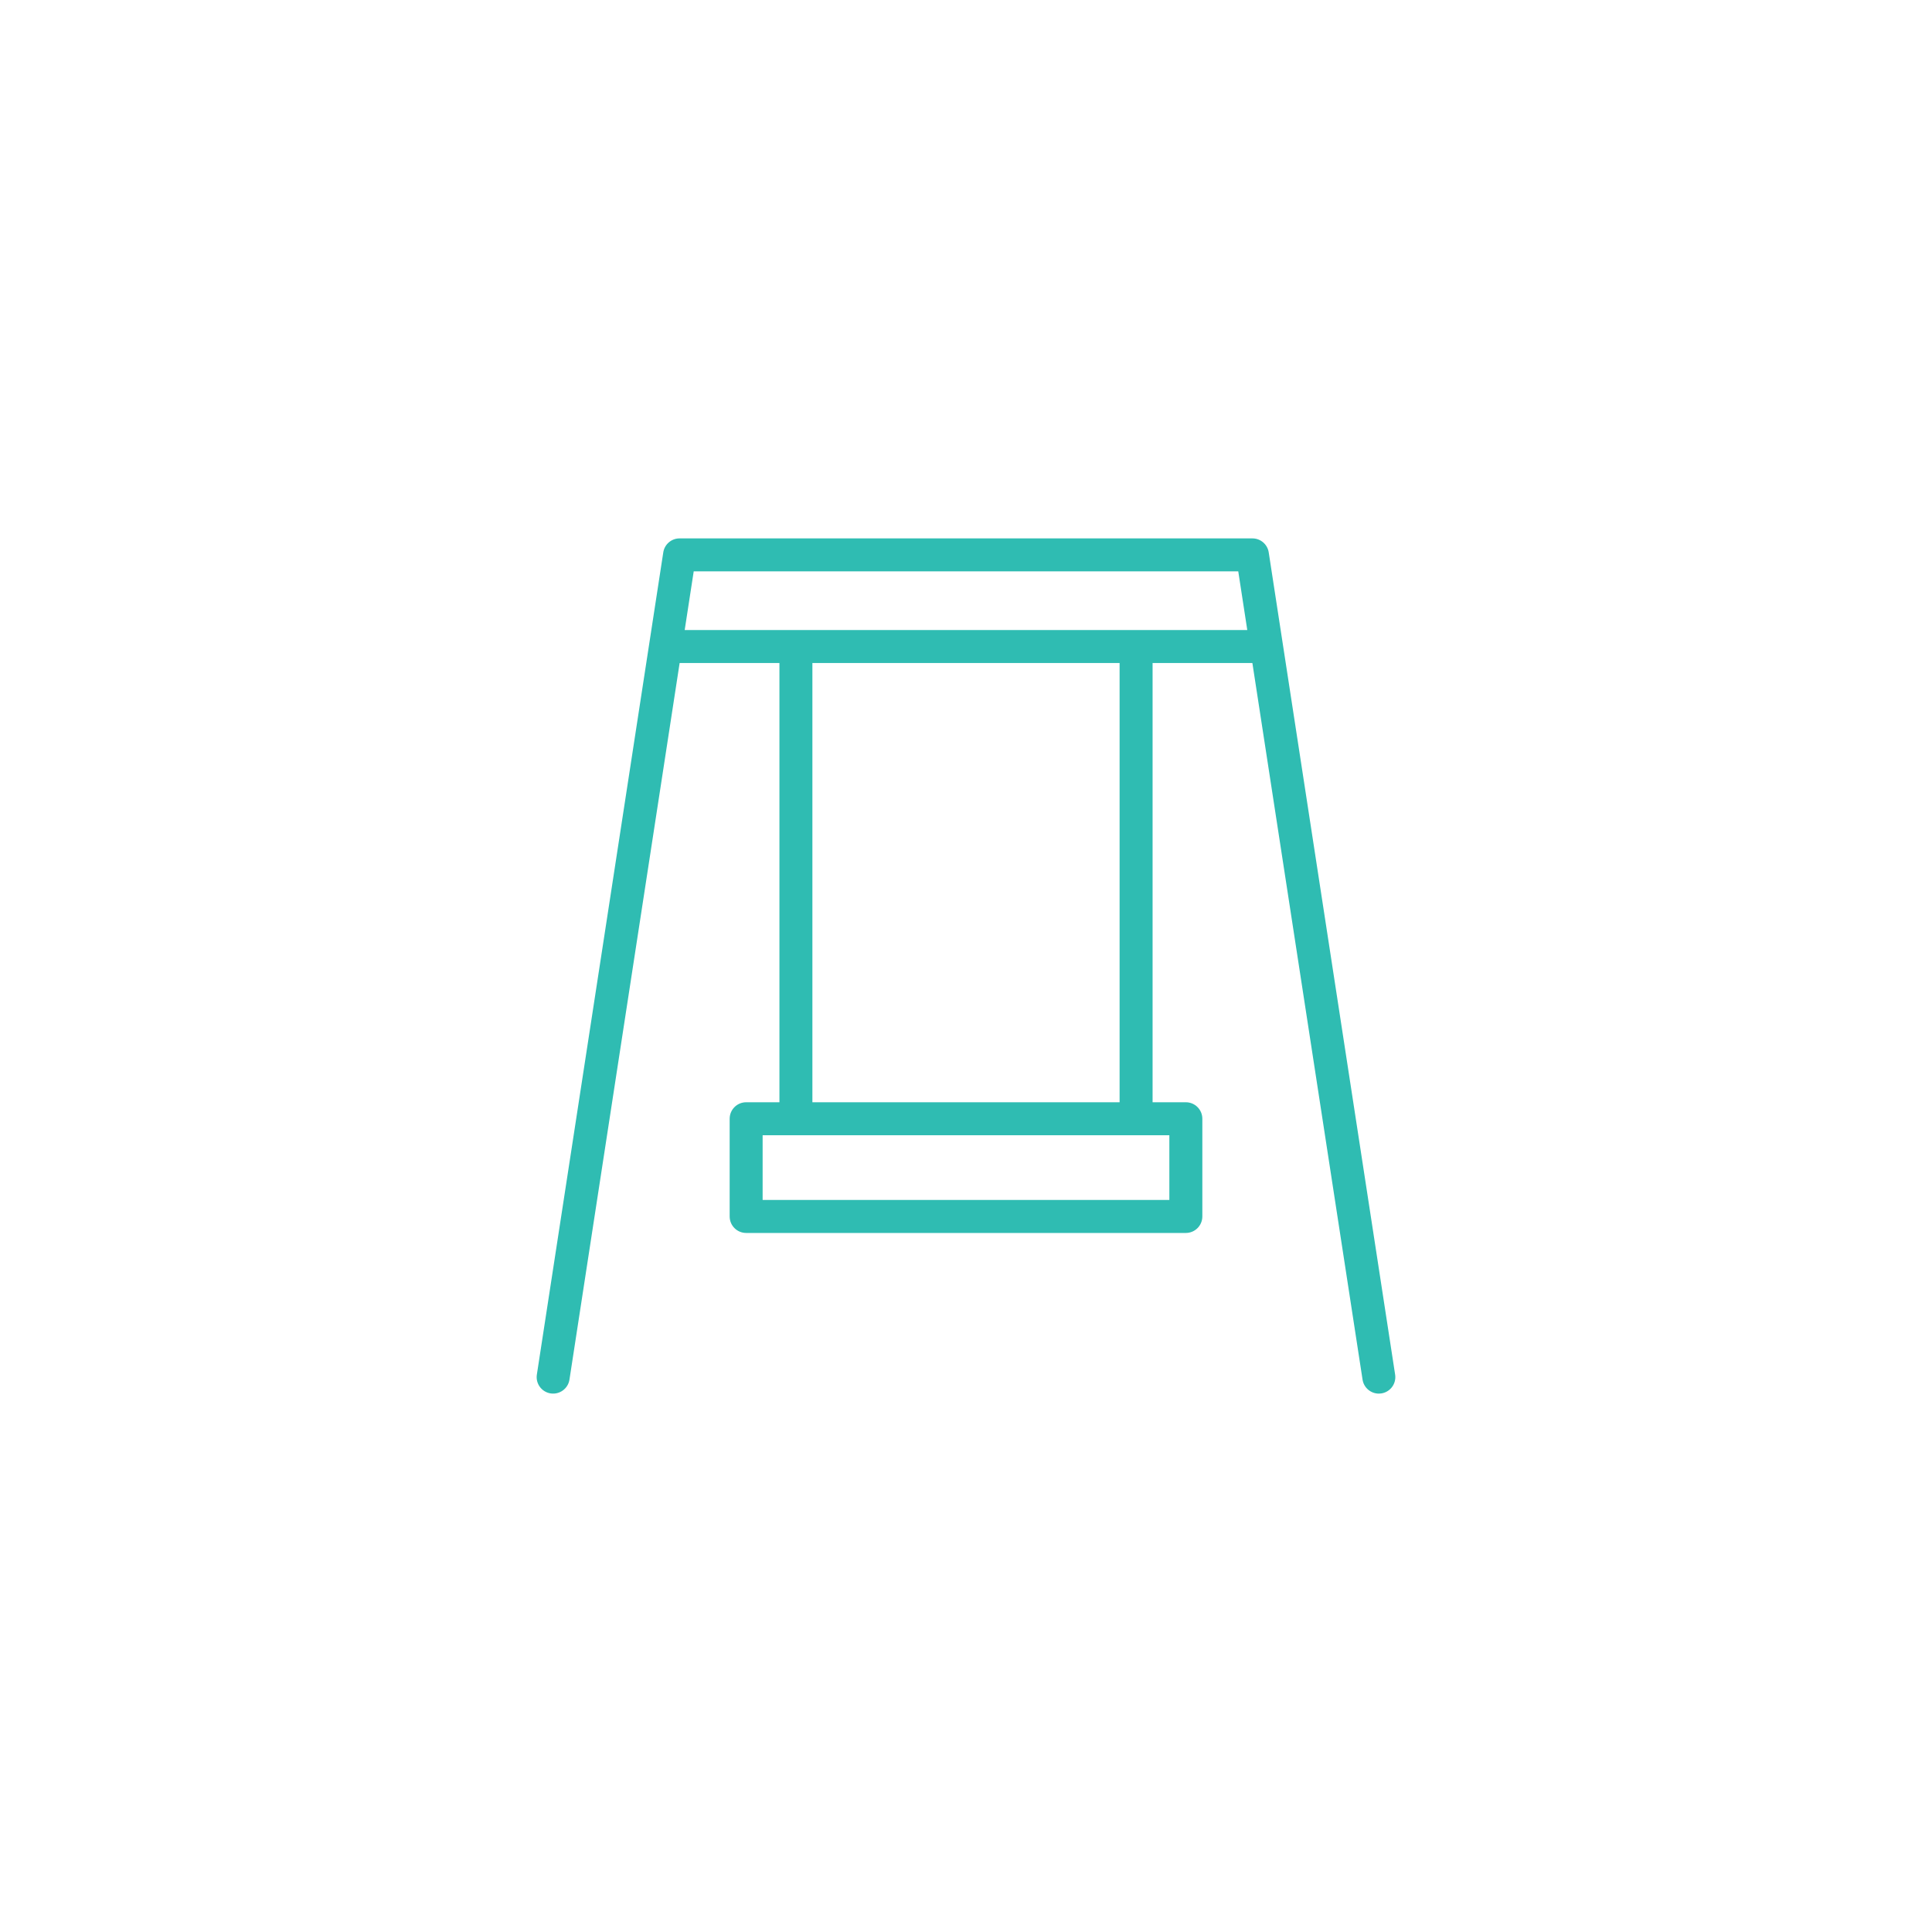 <?xml version="1.0" encoding="UTF-8"?> <svg xmlns="http://www.w3.org/2000/svg" width="144" height="144" viewBox="0 0 144 144" fill="none"><path d="M103.985 102.456L94.563 41.171C94.471 40.571 93.955 40.129 93.349 40.129H50.651C50.044 40.129 49.529 40.571 49.437 41.171L40.014 102.456C39.911 103.126 40.371 103.754 41.042 103.857C41.712 103.959 42.34 103.5 42.444 102.83L50.656 49.417H58.094V82.156H55.614C54.935 82.156 54.385 82.706 54.385 83.385V90.668C54.385 91.347 54.935 91.897 55.614 91.897H88.387C89.066 91.897 89.615 91.347 89.615 90.668V83.385C89.615 82.706 89.066 82.156 88.387 82.156H85.907V49.417H93.345L101.557 102.83C101.651 103.437 102.174 103.872 102.77 103.872C102.832 103.872 102.895 103.867 102.958 103.857C103.628 103.754 104.089 103.127 103.985 102.456ZM87.157 89.439H56.842V84.614H87.157V89.439ZM83.448 82.156H60.551V49.417H83.448V82.156ZM84.677 46.959H51.033L51.705 42.587H92.293L92.965 46.959H84.677H84.677Z" fill="#2FBCB2"></path></svg> 